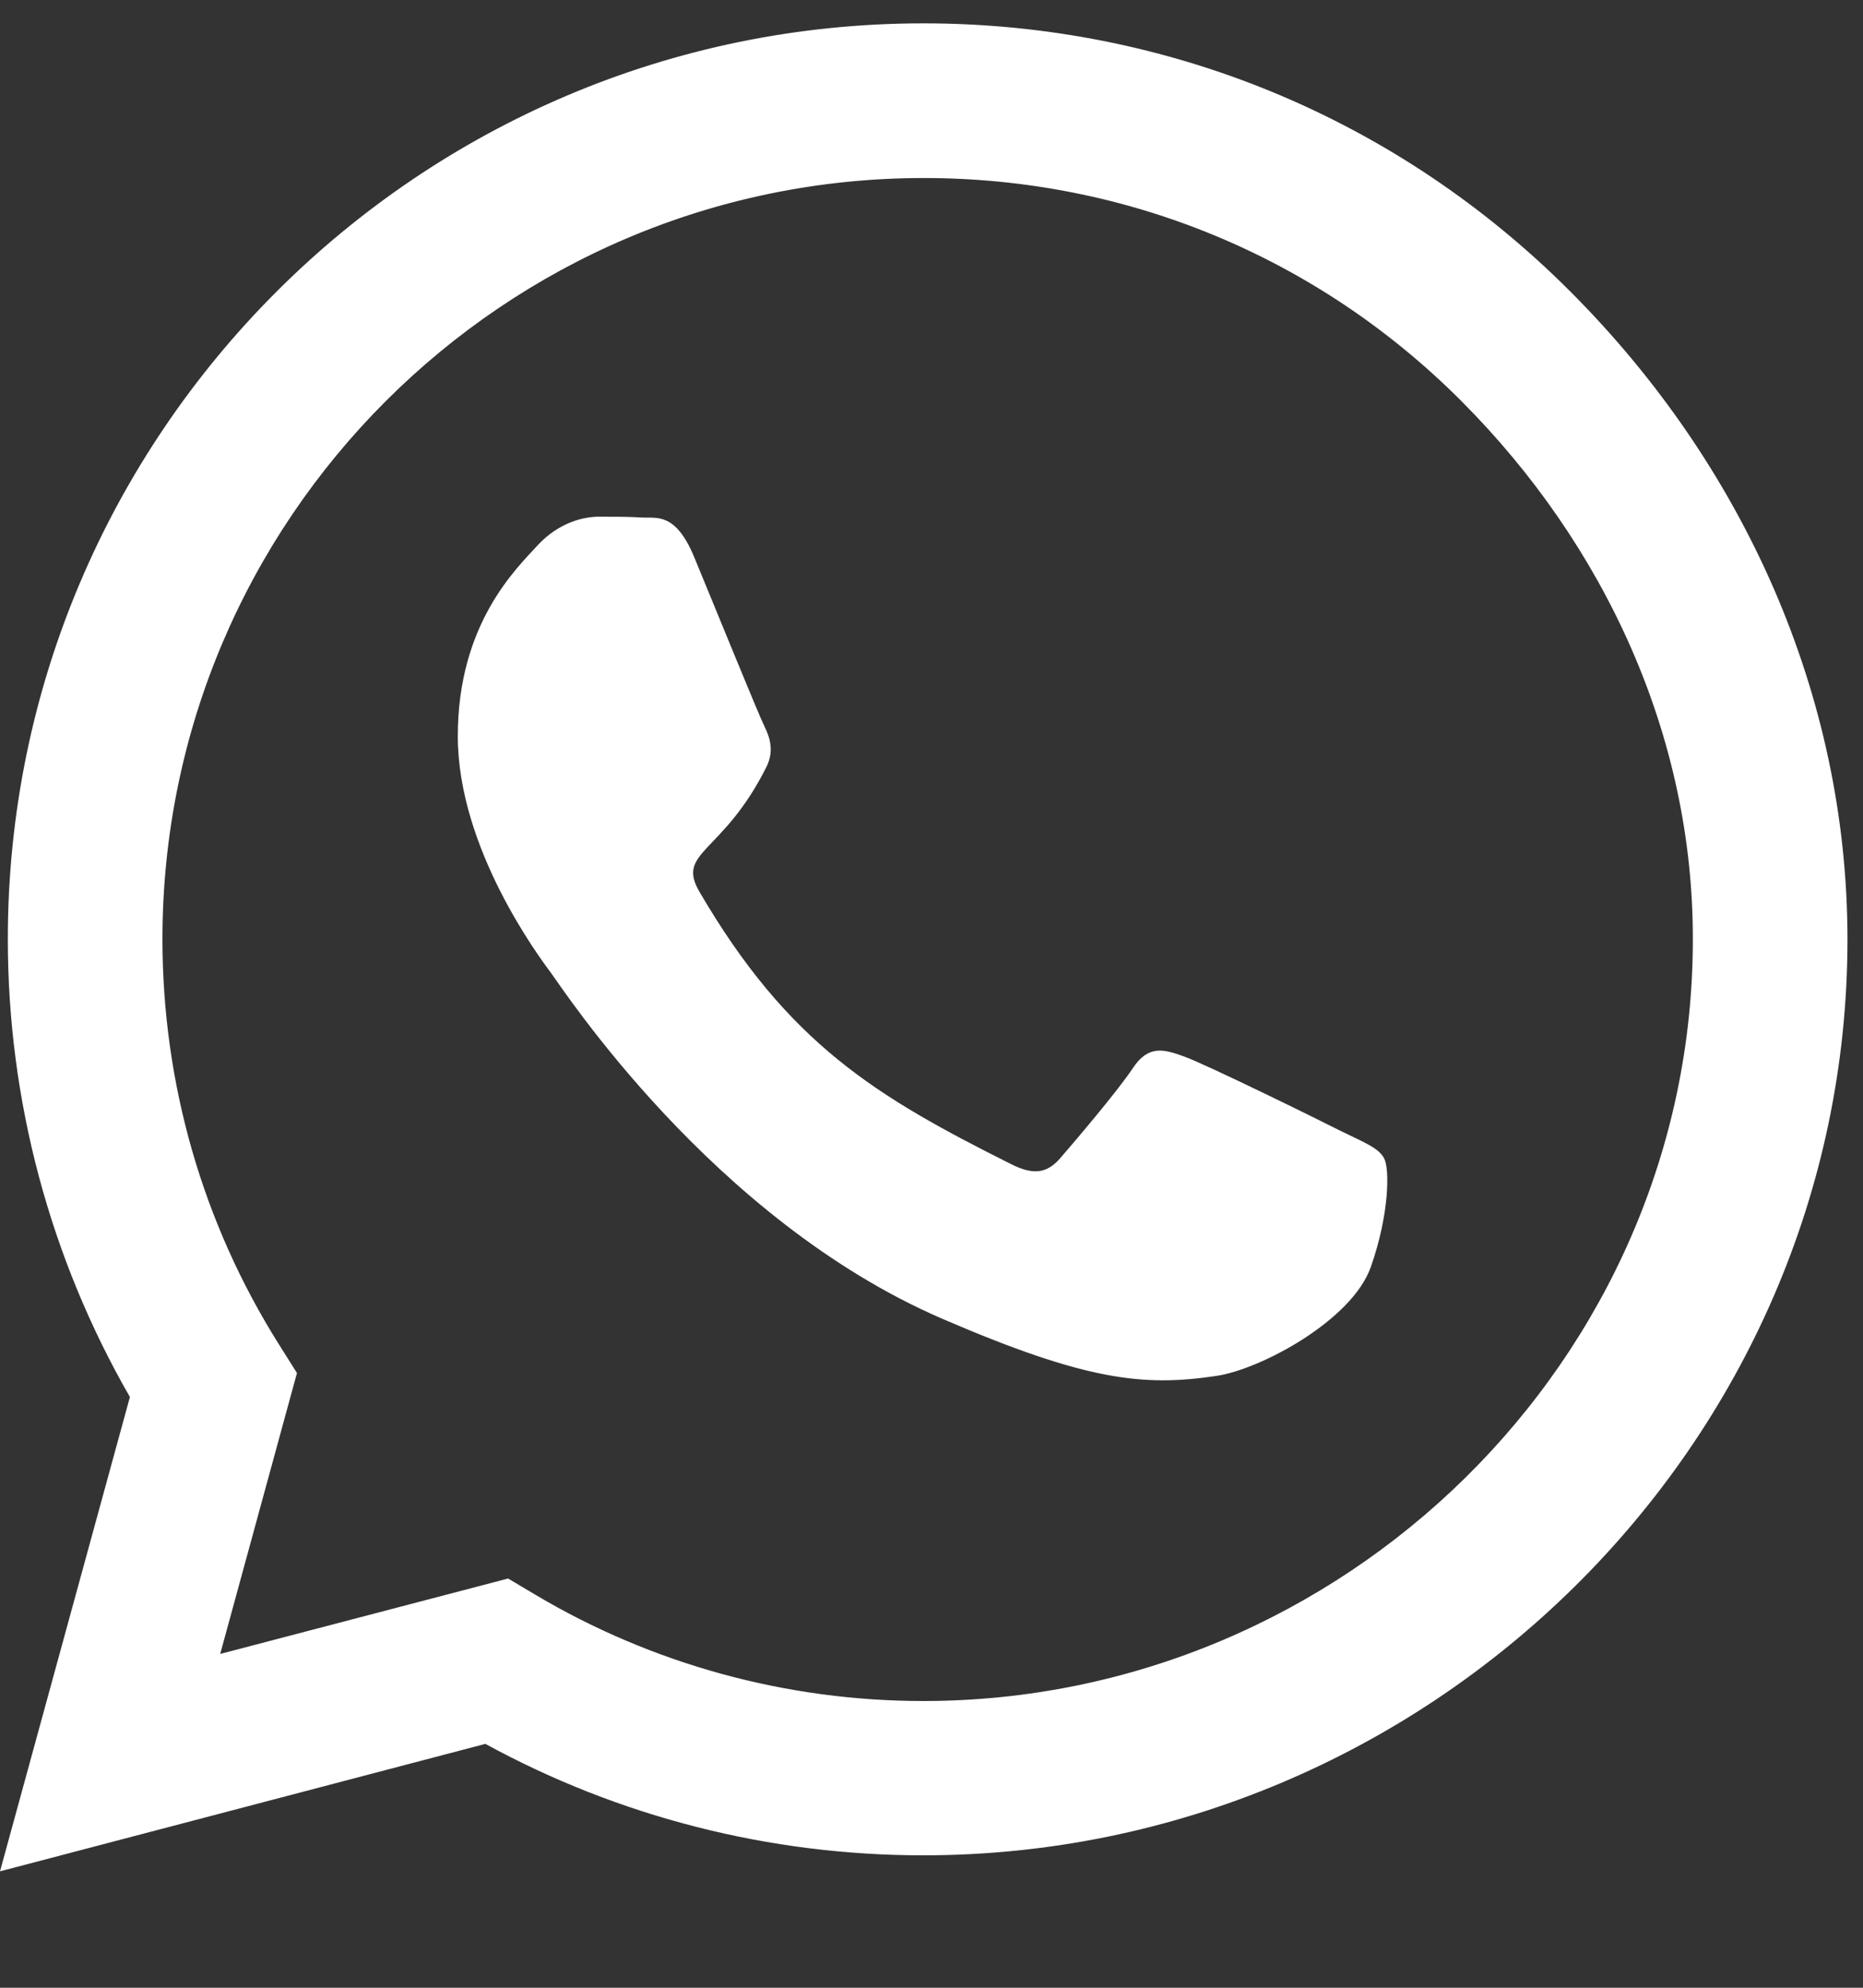 <?xml version="1.0" encoding="UTF-8"?>
<svg width="15px" height="16px" viewBox="0 0 15 16" version="1.1" xmlns="http://www.w3.org/2000/svg" xmlns:xlink="http://www.w3.org/1999/xlink">
    <rect x="0" y="0" width="15" height="16" fill="#333333" stroke="none"/>
    <title></title>
    <g id="Page-1" stroke="none" stroke-width="1" fill="none" fill-rule="evenodd">
        <g id="" transform="translate(-0, 0.188)" fill="#FFFFFF" fill-rule="nonzero">
            <path d="M12.647,2.162 C11.256,0.767 9.403,0 7.434,0 C3.37,0 0.063,3.307 0.063,7.371 C0.063,8.669 0.402,9.938 1.046,11.057 L0,14.875 L3.908,13.849 C4.984,14.437 6.196,14.746 7.431,14.746 L7.434,14.746 C11.495,14.746 14.875,11.438 14.875,7.374 C14.875,5.405 14.038,3.556 12.647,2.162 L12.647,2.162 Z M7.434,13.504 C6.332,13.504 5.253,13.208 4.313,12.65 L4.091,12.518 L1.773,13.125 L2.391,10.864 L2.245,10.632 C1.63,9.655 1.308,8.53 1.308,7.371 C1.308,3.994 4.057,1.245 7.438,1.245 C9.074,1.245 10.612,1.883 11.767,3.041 C12.923,4.2 13.633,5.738 13.63,7.374 C13.63,10.754 10.811,13.504 7.434,13.504 Z M10.794,8.915 C10.612,8.822 9.705,8.377 9.536,8.317 C9.367,8.254 9.244,8.224 9.121,8.41 C8.998,8.596 8.646,9.008 8.537,9.134 C8.43,9.257 8.321,9.274 8.138,9.181 C7.056,8.639 6.345,8.214 5.631,6.989 C5.442,6.664 5.821,6.687 6.172,5.983 C6.232,5.86 6.202,5.754 6.156,5.661 C6.109,5.568 5.741,4.662 5.588,4.293 C5.439,3.935 5.286,3.984 5.173,3.978 C5.067,3.971 4.944,3.971 4.821,3.971 C4.698,3.971 4.499,4.018 4.33,4.2 C4.16,4.386 3.686,4.831 3.686,5.737 C3.686,6.644 4.346,7.521 4.436,7.643 C4.529,7.766 5.734,9.626 7.584,10.426 C8.752,10.93 9.211,10.974 9.795,10.887 C10.15,10.834 10.884,10.442 11.037,10.011 C11.189,9.579 11.189,9.211 11.143,9.134 C11.1,9.051 10.977,9.005 10.794,8.915 Z" id="Shape"></path>
        </g>
    </g>
</svg>